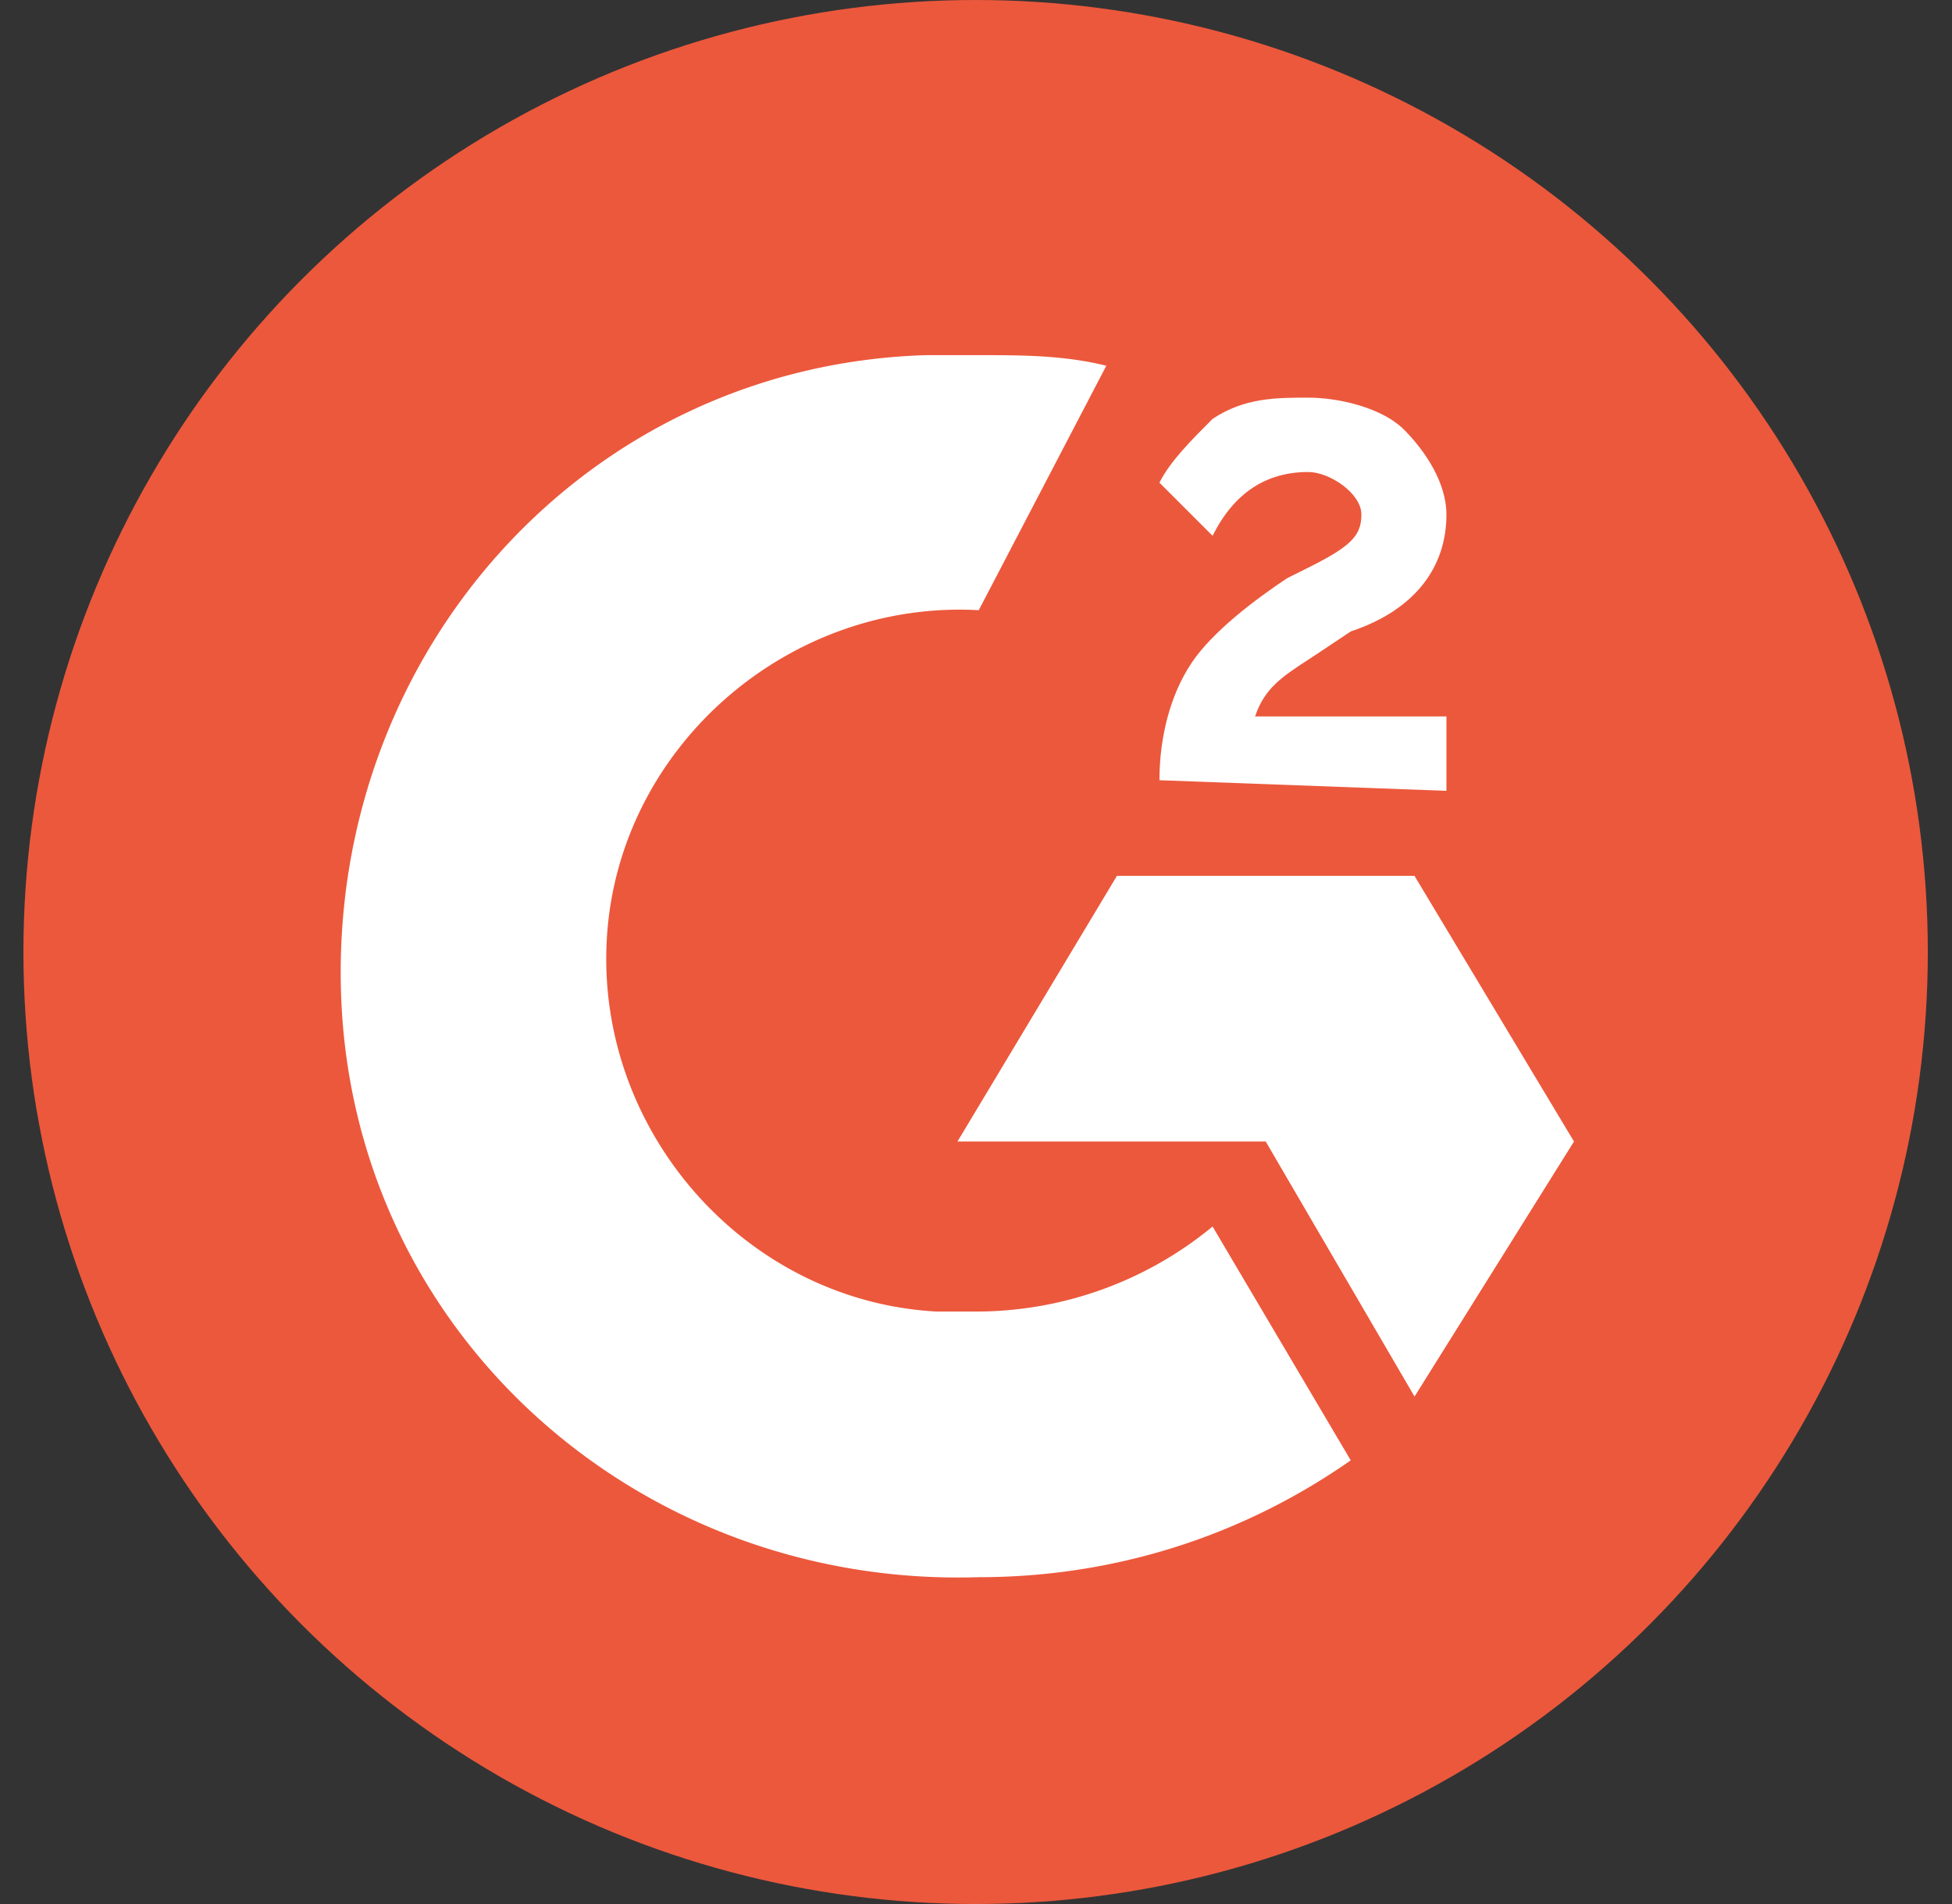 <svg xmlns="http://www.w3.org/2000/svg" width="41" height="40" fill="none"><rect width="100%" height="100%" fill="#333333" stroke="none"/><circle cx="20.492" cy="20" r="20" fill="#EC583C"/><path fill="#fff" d="M23.237 7.684c-.893-.223-1.786-.223-2.68-.223h-1.115c-7.144.223-12.502 6.25-12.279 13.395.223 7.144 6.25 12.502 13.395 12.278 2.902 0 5.581-.893 7.813-2.455l-2.902-4.912a7.802 7.802 0 0 1-4.911 1.786h-.893c-4.019-.223-7.144-3.795-6.92-7.814.222-4.018 3.794-7.143 7.813-6.92l2.679-5.135Z"/><path fill="#fff" d="M33.06 23.981 29.71 18.4h-6.25l-3.349 5.581h6.474l3.126 5.358 3.349-5.358Zm-8.037-10.046c-.447.67-.67 1.563-.67 2.456l6.028.223v-1.563h-4.019c.198-.592.57-.835 1.116-1.192l.224-.147.67-.447c1.339-.446 2.009-1.34 2.009-2.455 0-.67-.447-1.34-.893-1.786-.447-.447-1.34-.67-2.01-.67-.67 0-1.339 0-2.009.446-.446.447-.893.893-1.116 1.34l1.116 1.116c.447-.893 1.116-1.34 2.01-1.34.446 0 1.116.447 1.116.894 0 .446-.224.67-1.117 1.116l-.446.223c-.67.447-1.563 1.116-2.01 1.786Z"/></svg>